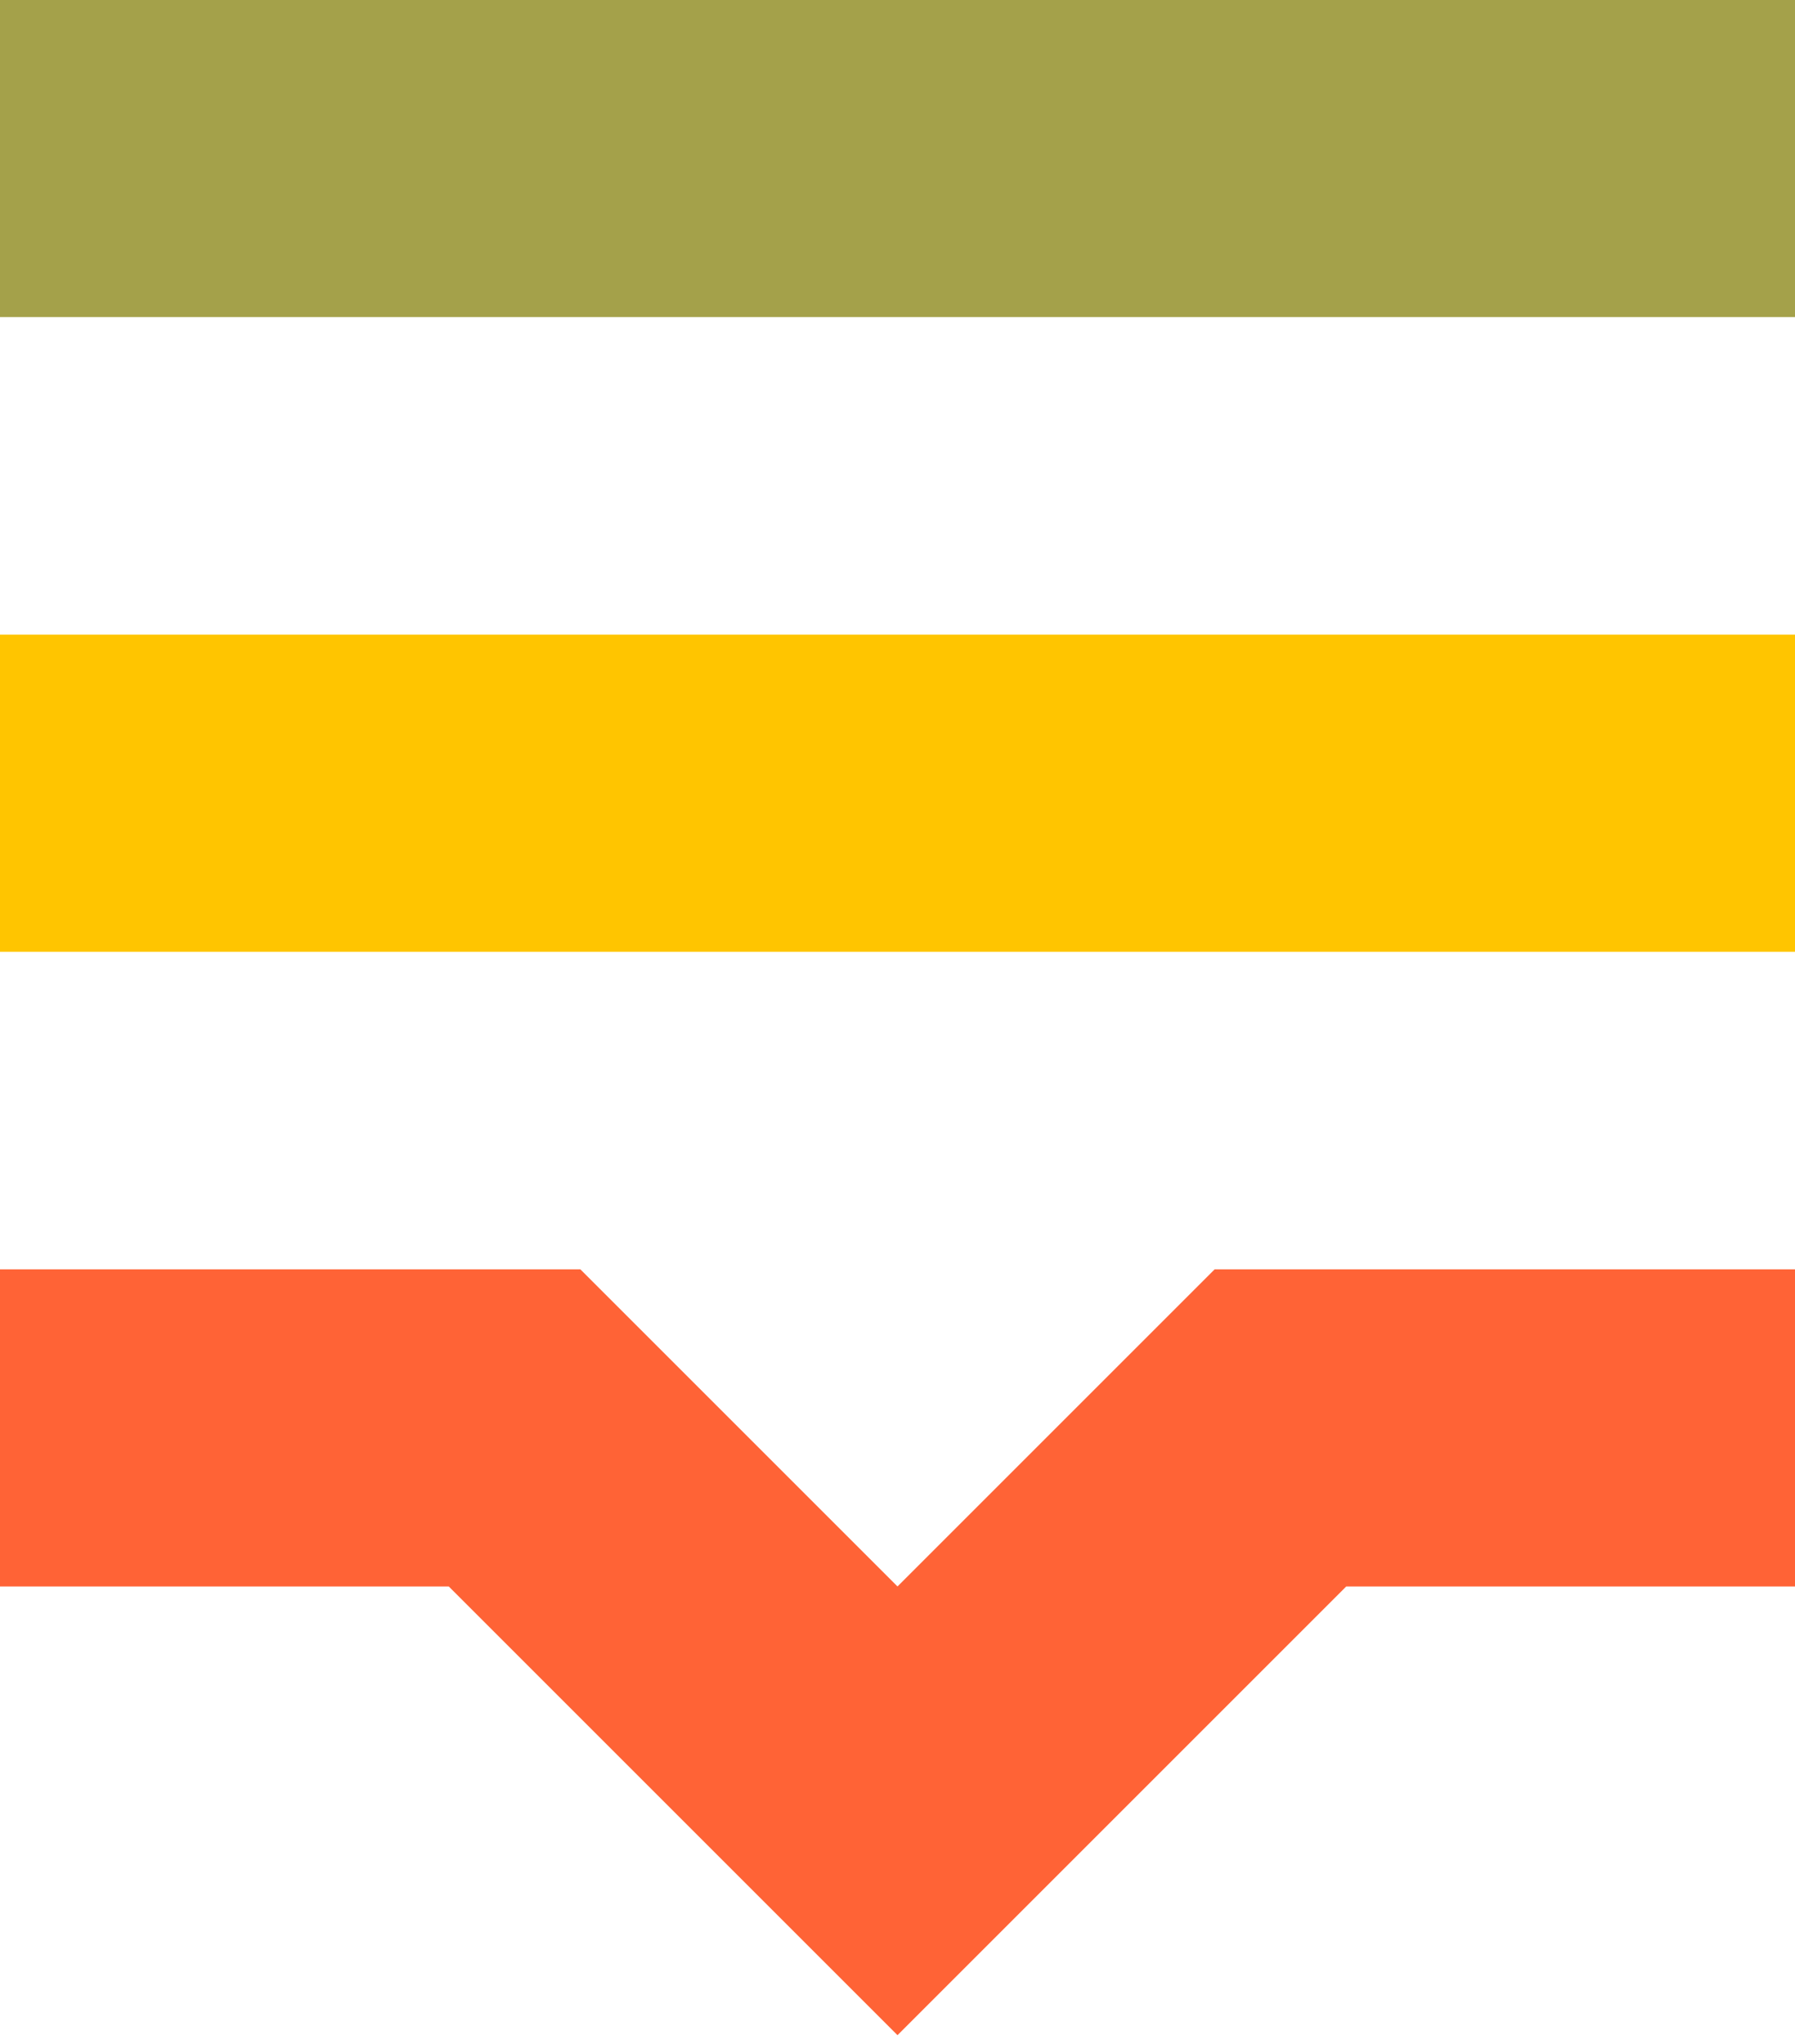 <?xml version="1.0"?>
<svg xmlns="http://www.w3.org/2000/svg" id="Layer_1" data-name="Layer 1" width="36" height="41" viewBox="0 0 36 41"><defs><style>.cls-1{fill:#ff6336;}.cls-2{fill:#ffc500;}.cls-3{fill:#a4a14a;}</style></defs><path class="cls-1" d="M36,25.46H24.36L18,31.82l-6.36-6.36H0v6.36H9l4.5,4.5,4.5,4.5,4.5-4.5,4.5-4.5h9Z"/><path class="cls-2" d="M36,12.73H0v6.36H36Z"/><path class="cls-3" d="M36,0H0V6.36H36Z"/></svg>
